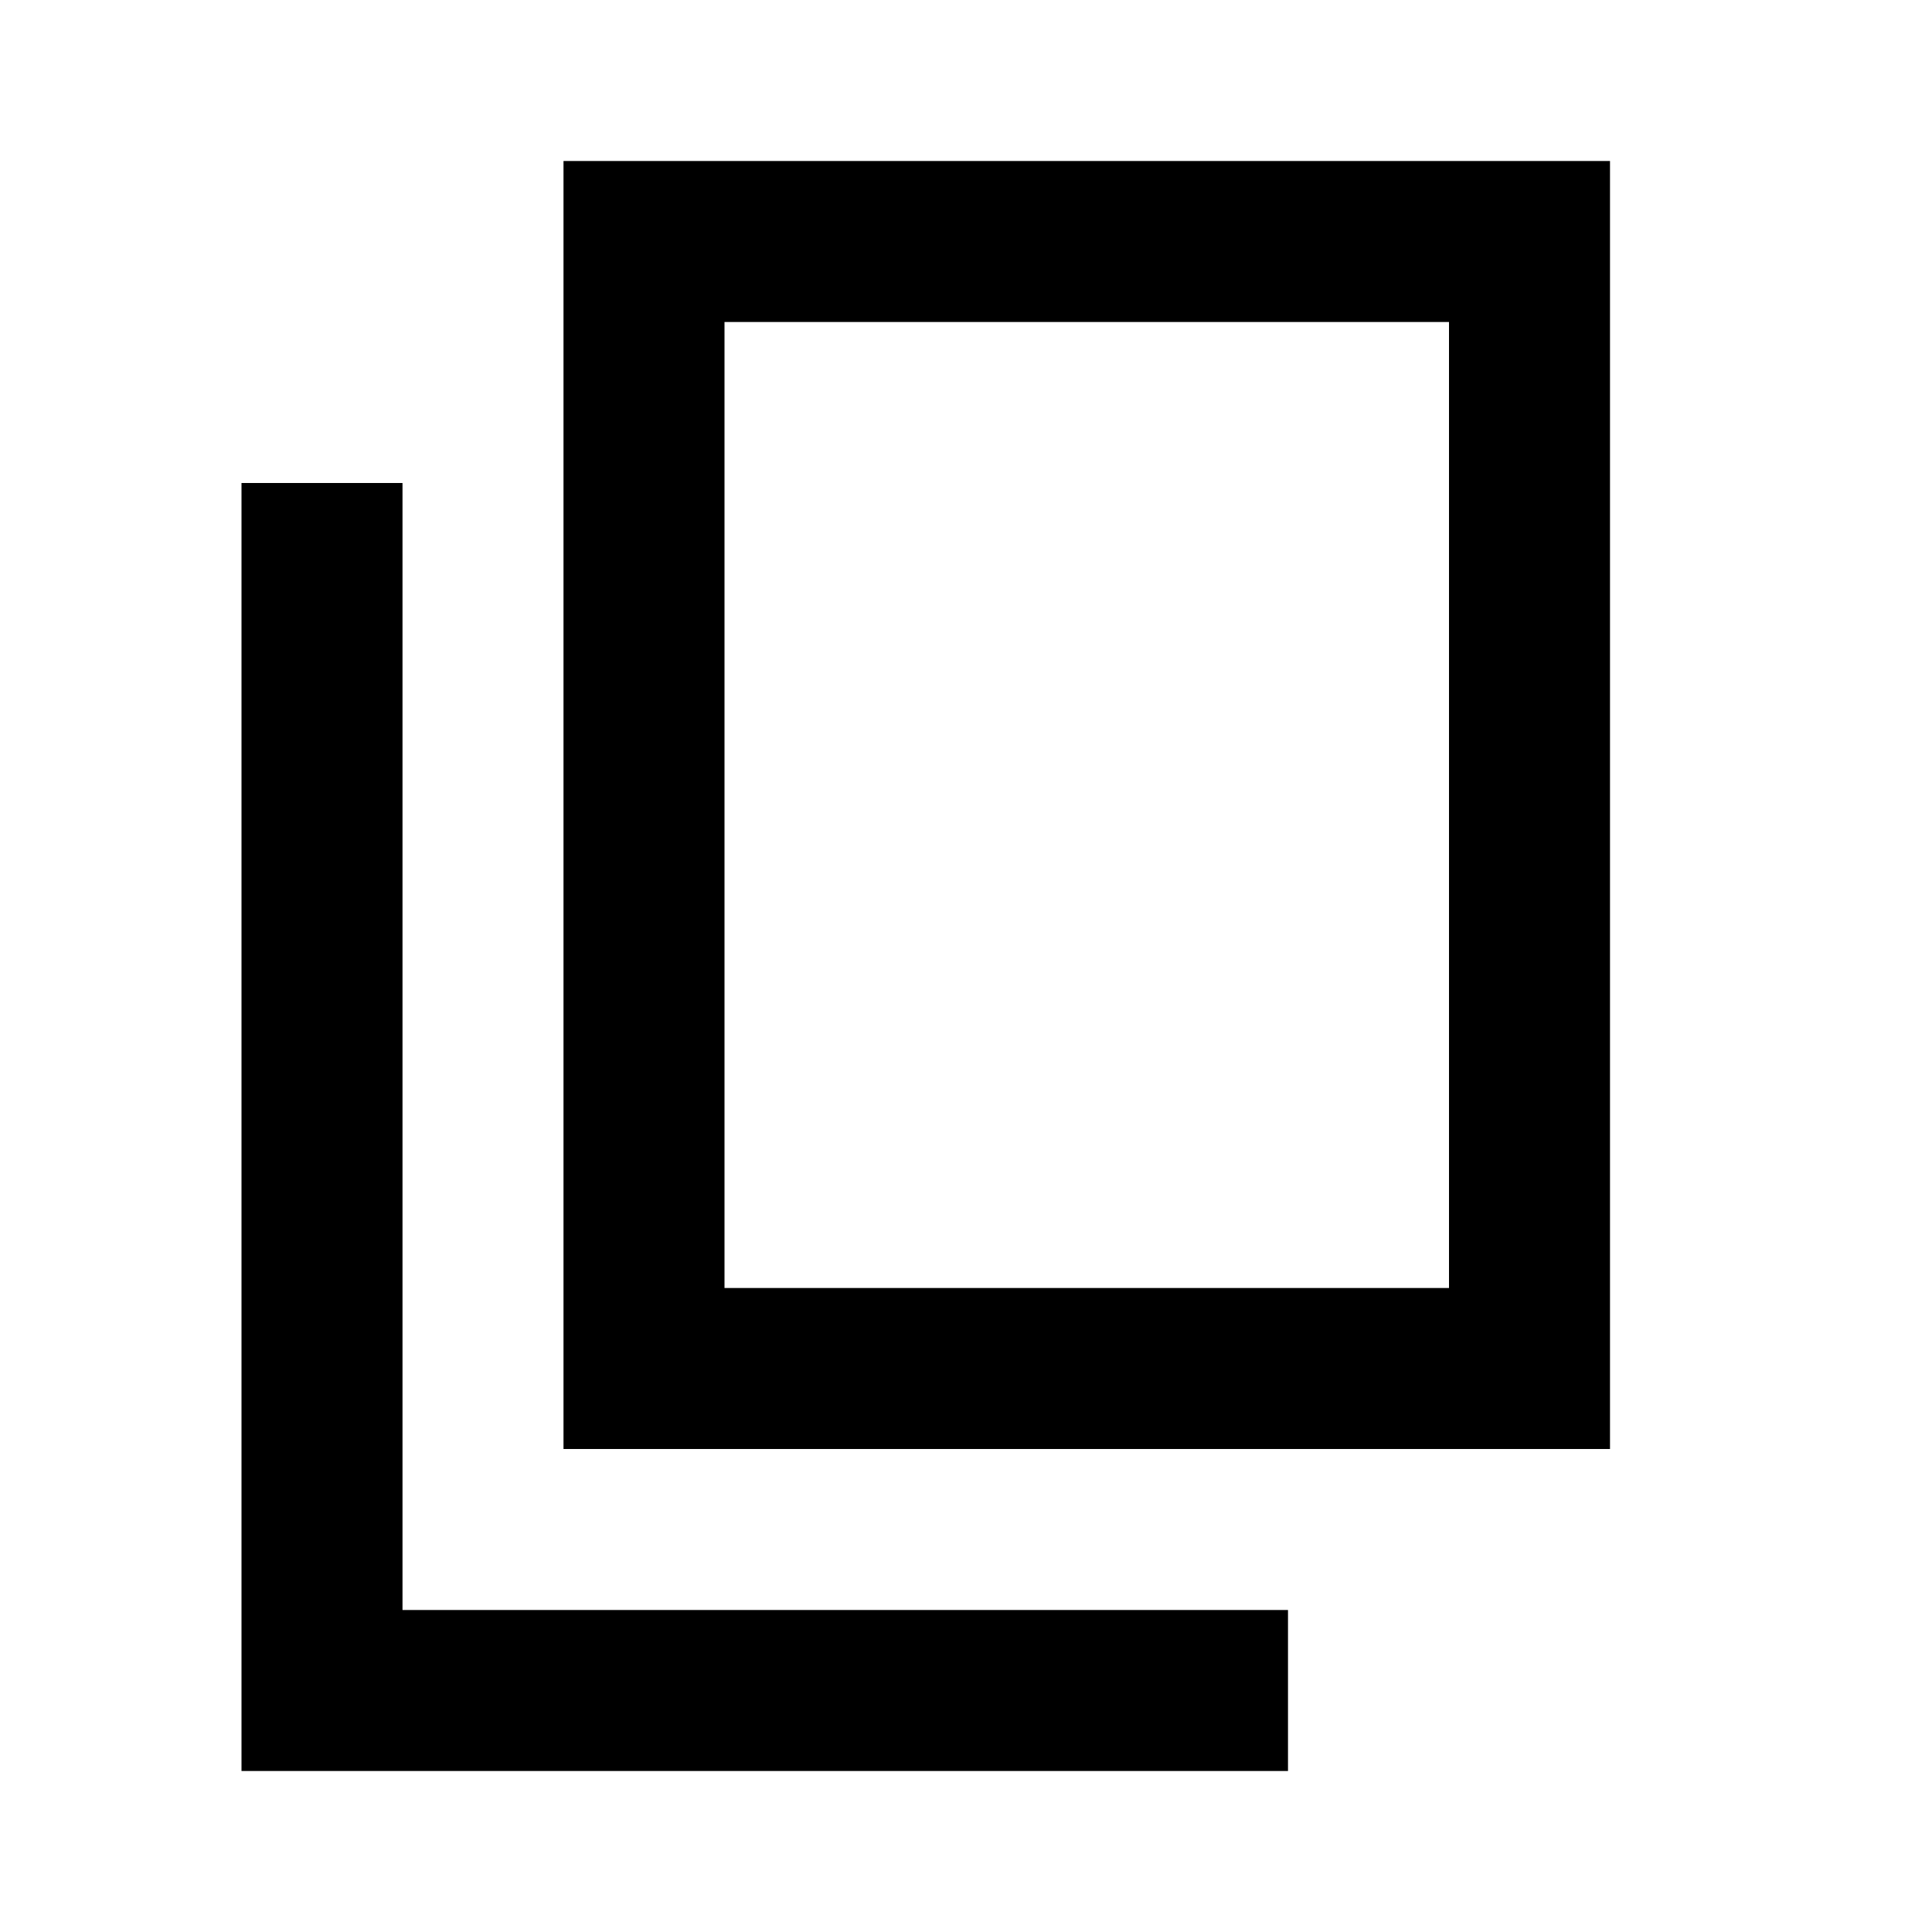 <?xml version="1.0" encoding="utf-8"?>
<!-- Generator: www.svgicons.com -->
<svg xmlns="http://www.w3.org/2000/svg" width="800" height="800" viewBox="0 0 24 24">
<path fill="currentColor" d="M7 18V2h13v16zm2-2h9V4H9zm-6 6V6h2v14h11v2zm6-6V4z"/>
</svg>